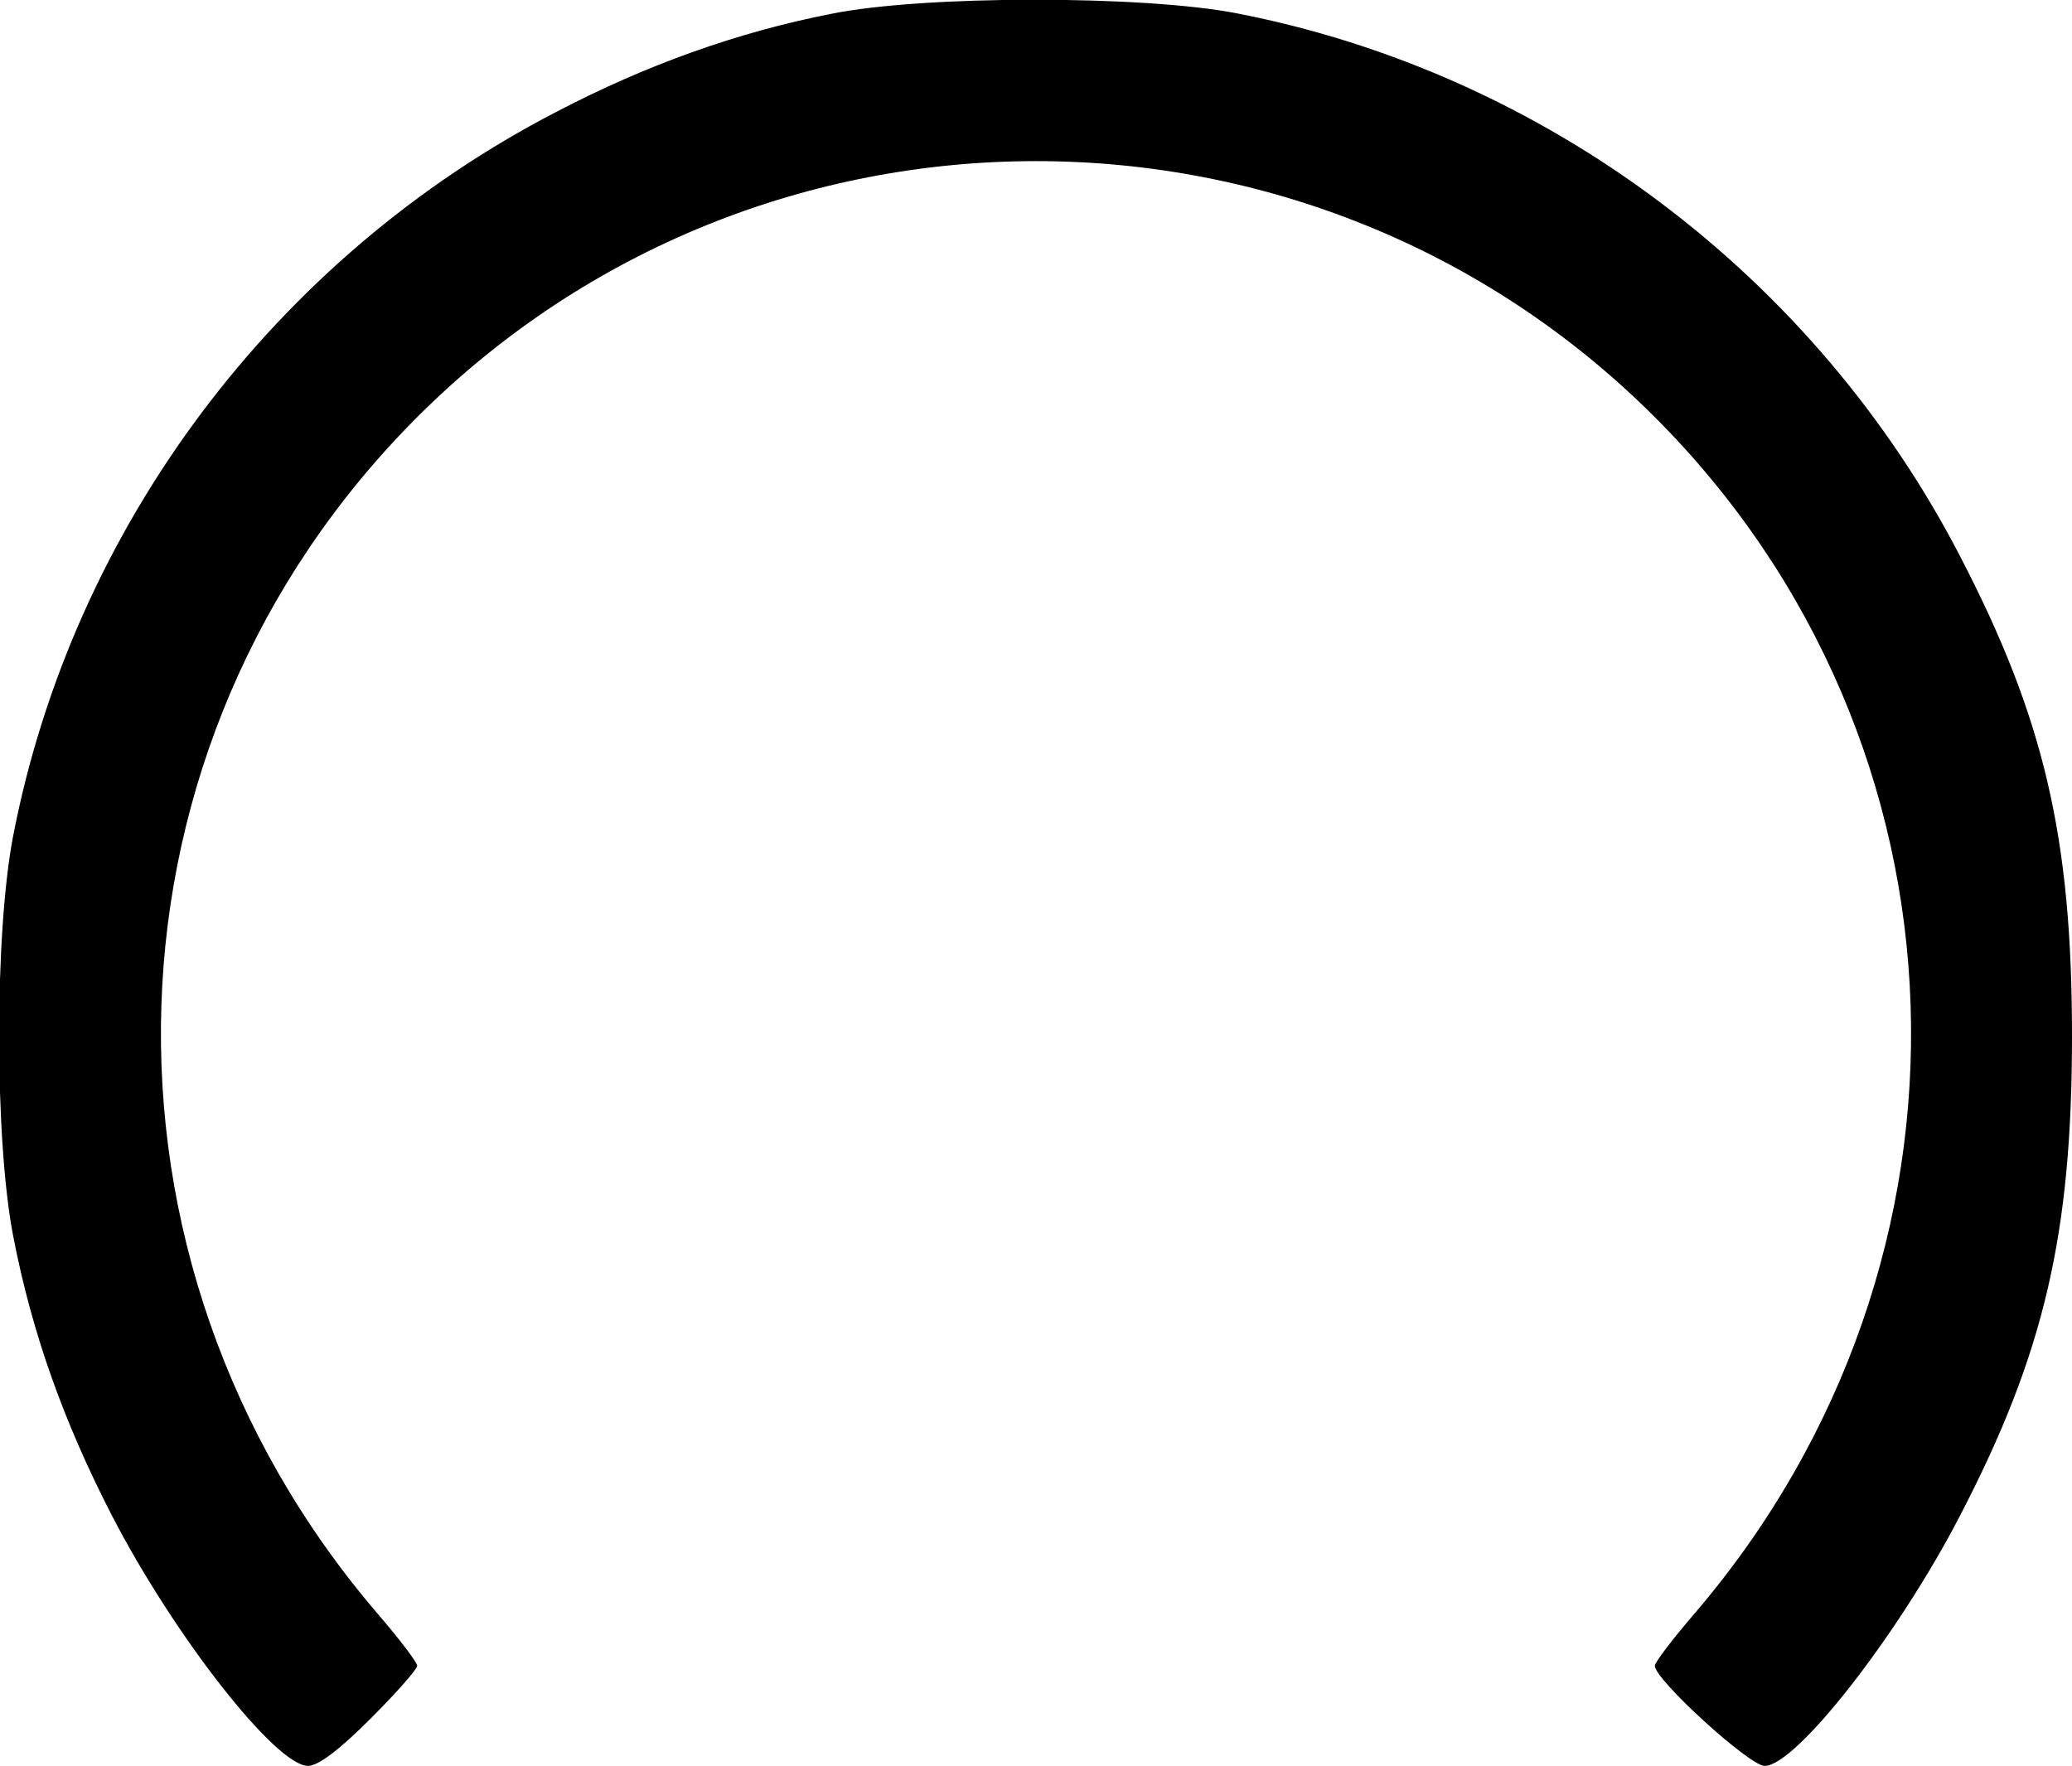 <?xml version="1.0" standalone="no"?>
<!DOCTYPE svg PUBLIC "-//W3C//DTD SVG 20010904//EN"
 "http://www.w3.org/TR/2001/REC-SVG-20010904/DTD/svg10.dtd">
<svg version="1.0" xmlns="http://www.w3.org/2000/svg"
 width="298pt" height="254pt" viewBox="0 0 298 254"
 preserveAspectRatio="xMidYMid meet">
<g transform="translate(0,254) scale(0.1,-0.1)"
fill="#000000" stroke="none">
<path d="M1195 2520 c-133 -26 -265 -73 -395 -141 -404 -209 -695 -597 -781
-1041 -27 -139 -27 -437 0 -576 27 -140 73 -268 142 -402 90 -174 236 -360
282 -360 15 0 46 24 90 68 37 37 67 71 67 76 0 5 -26 39 -57 75 -436 509 -412
1252 57 1721 491 491 1289 491 1780 0 469 -469 493 -1212 57 -1721 -31 -36
-57 -70 -57 -75 0 -20 136 -144 158 -144 45 0 192 188 281 360 121 233 161
405 161 690 0 285 -40 457 -161 690 -209 404 -597 695 -1041 781 -135 26 -451
26 -583 -1z"/>
</g>
</svg>
